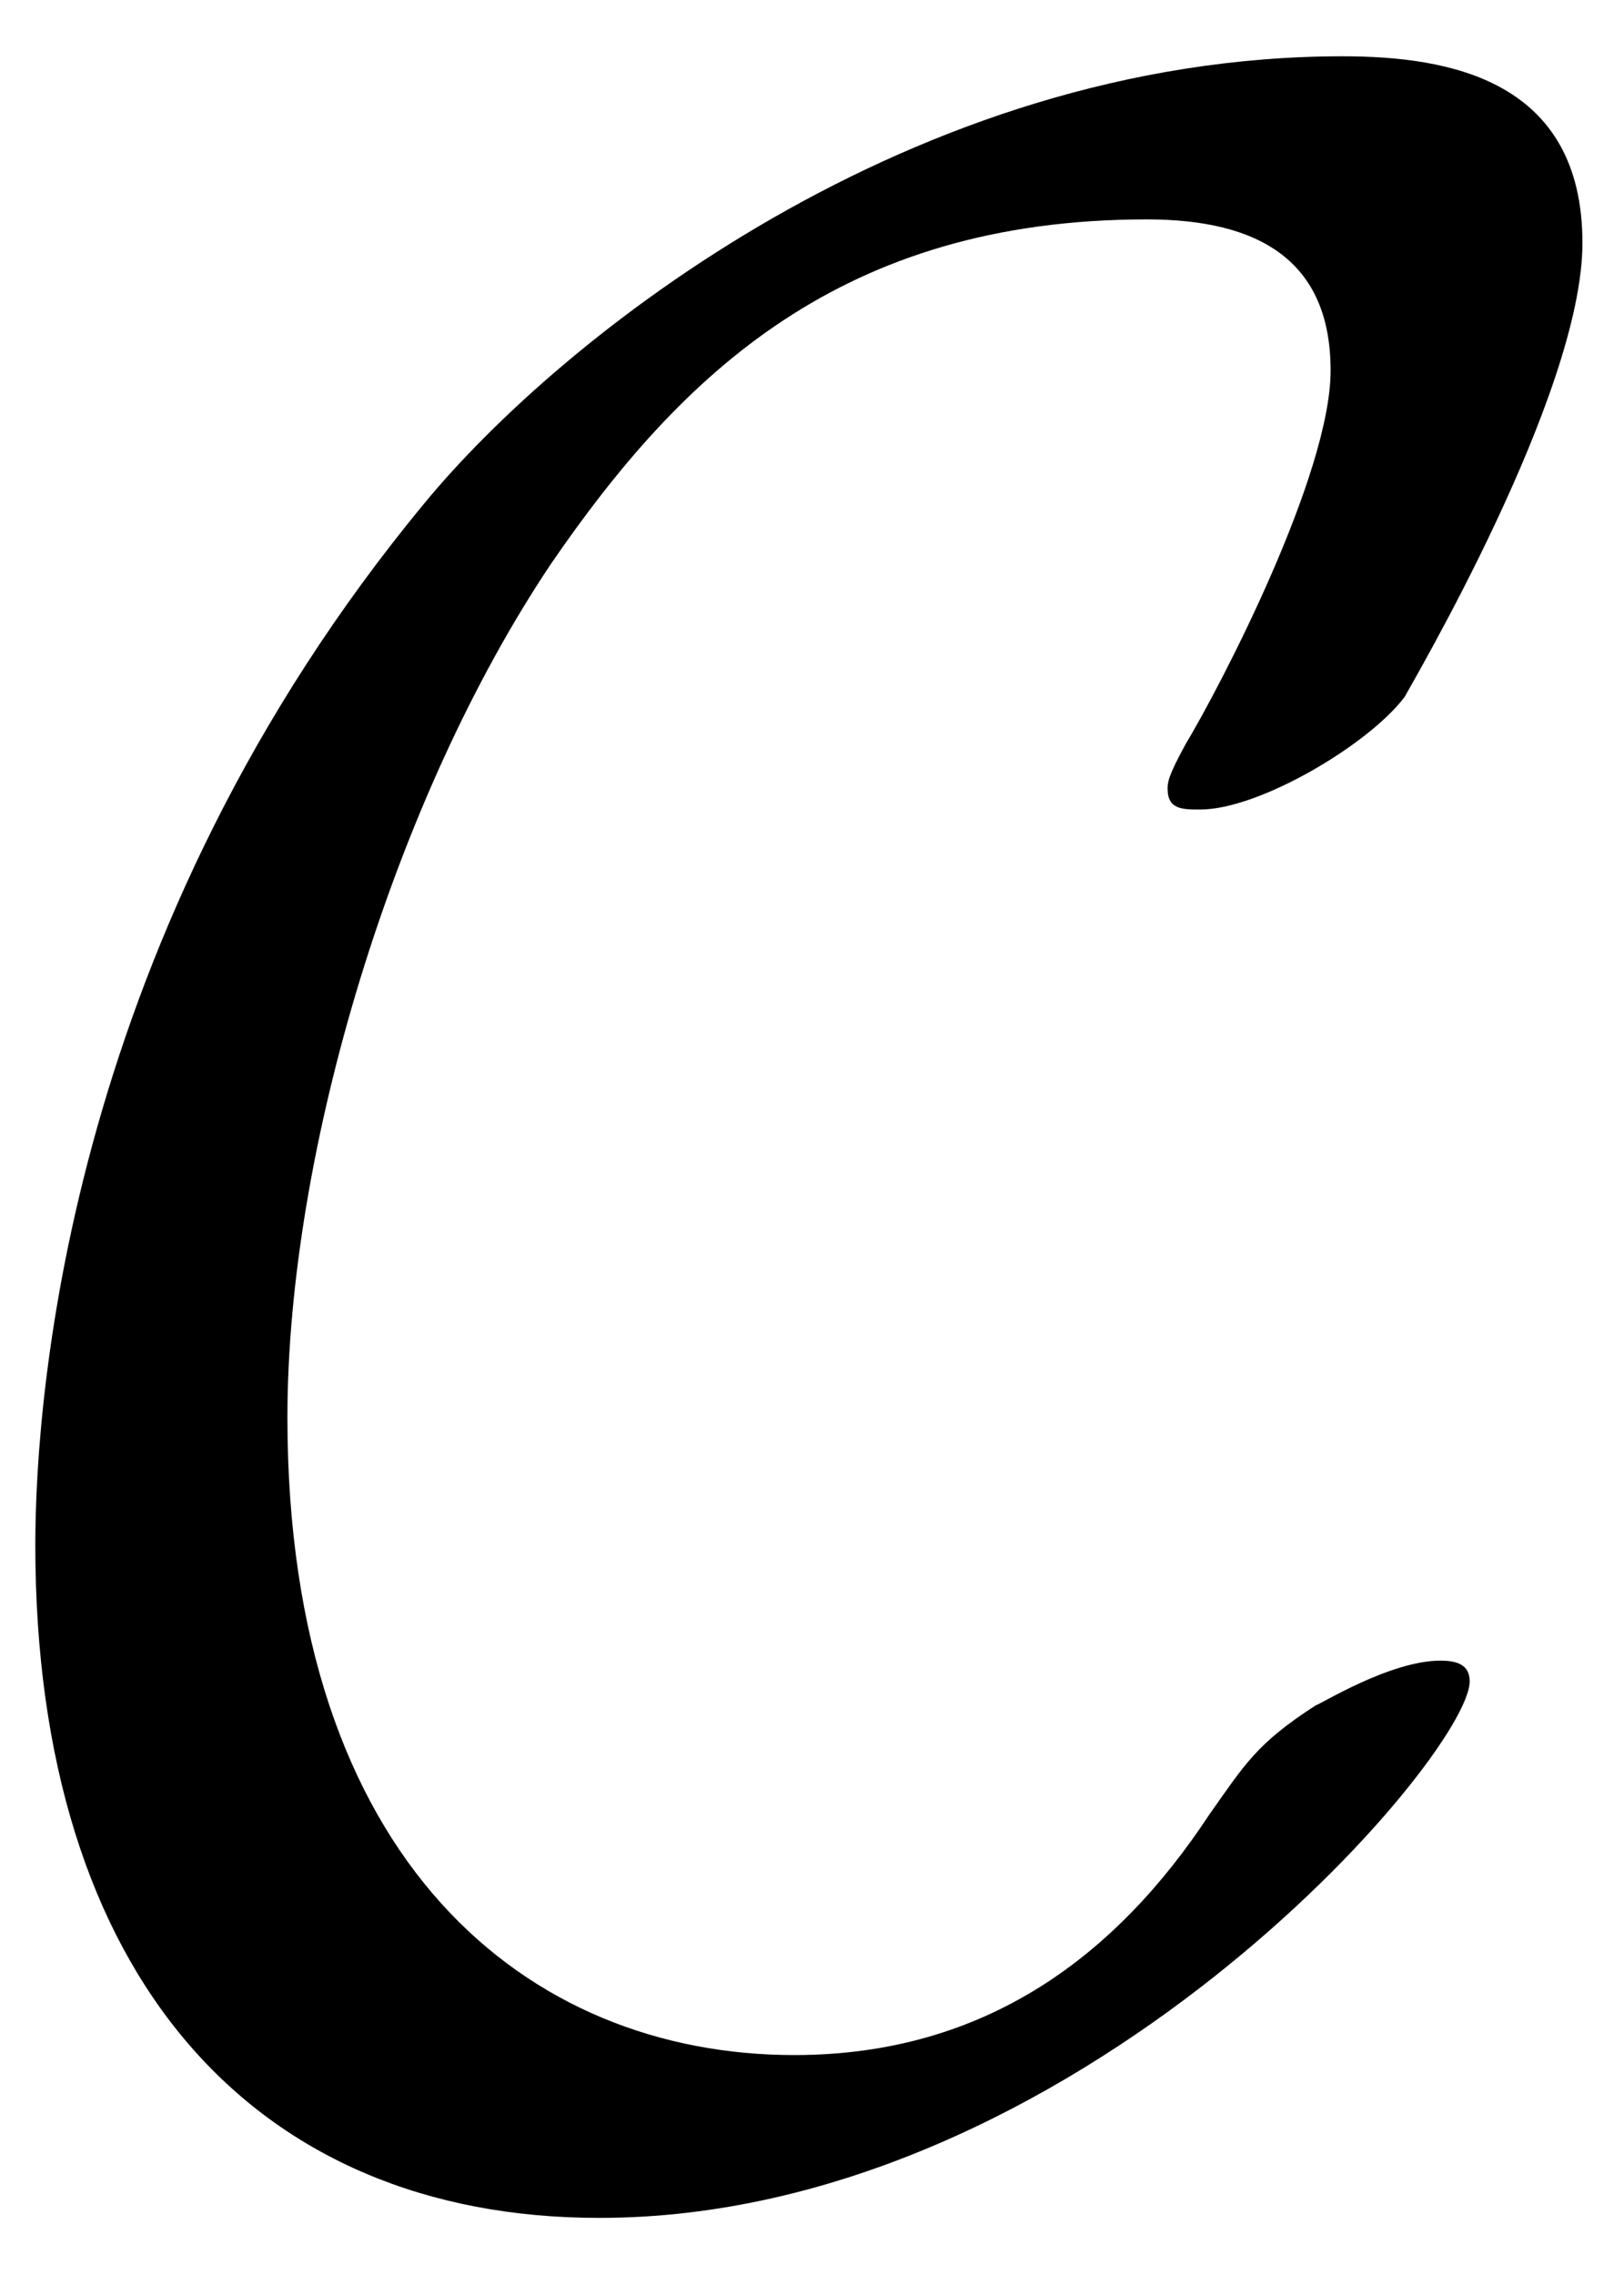 <svg xmlns="http://www.w3.org/2000/svg" xmlns:xlink="http://www.w3.org/1999/xlink" width="10" height="14" viewBox="1872.02 1482.772 5.978 8.369"><defs><path id="g0-67" d="M5.41-1.713c0-.065-.054-.076-.108-.076-.186 0-.447.164-.458.164-.219.141-.262.218-.393.403-.338.513-.818.884-1.527.884-.982 0-1.866-.71-1.866-2.346 0-.981.393-2.28.971-3.141.48-.699 1.07-1.266 2.193-1.266.414 0 .676.153.676.556 0 .382-.403 1.157-.534 1.375-.066.12-.066.142-.066.164 0 .076.055.076.12.076.218 0 .622-.24.753-.415.022-.043.654-1.112.654-1.669 0-.6-.49-.687-.883-.687-1.582 0-2.88 1.036-3.382 1.647C.262-4.473.13-2.782.13-2.214.13-.623.939.261 2.205.261 3.96.262 5.41-1.44 5.41-1.713"/></defs><use xlink:href="#g0-67" id="page1" x="1872.02" y="1490.67"/><script type="text/ecmascript">if(window.parent.postMessage)window.parent.postMessage(&quot;0.58941|7.5|10.5|&quot;+window.location,&quot;*&quot;);</script></svg>